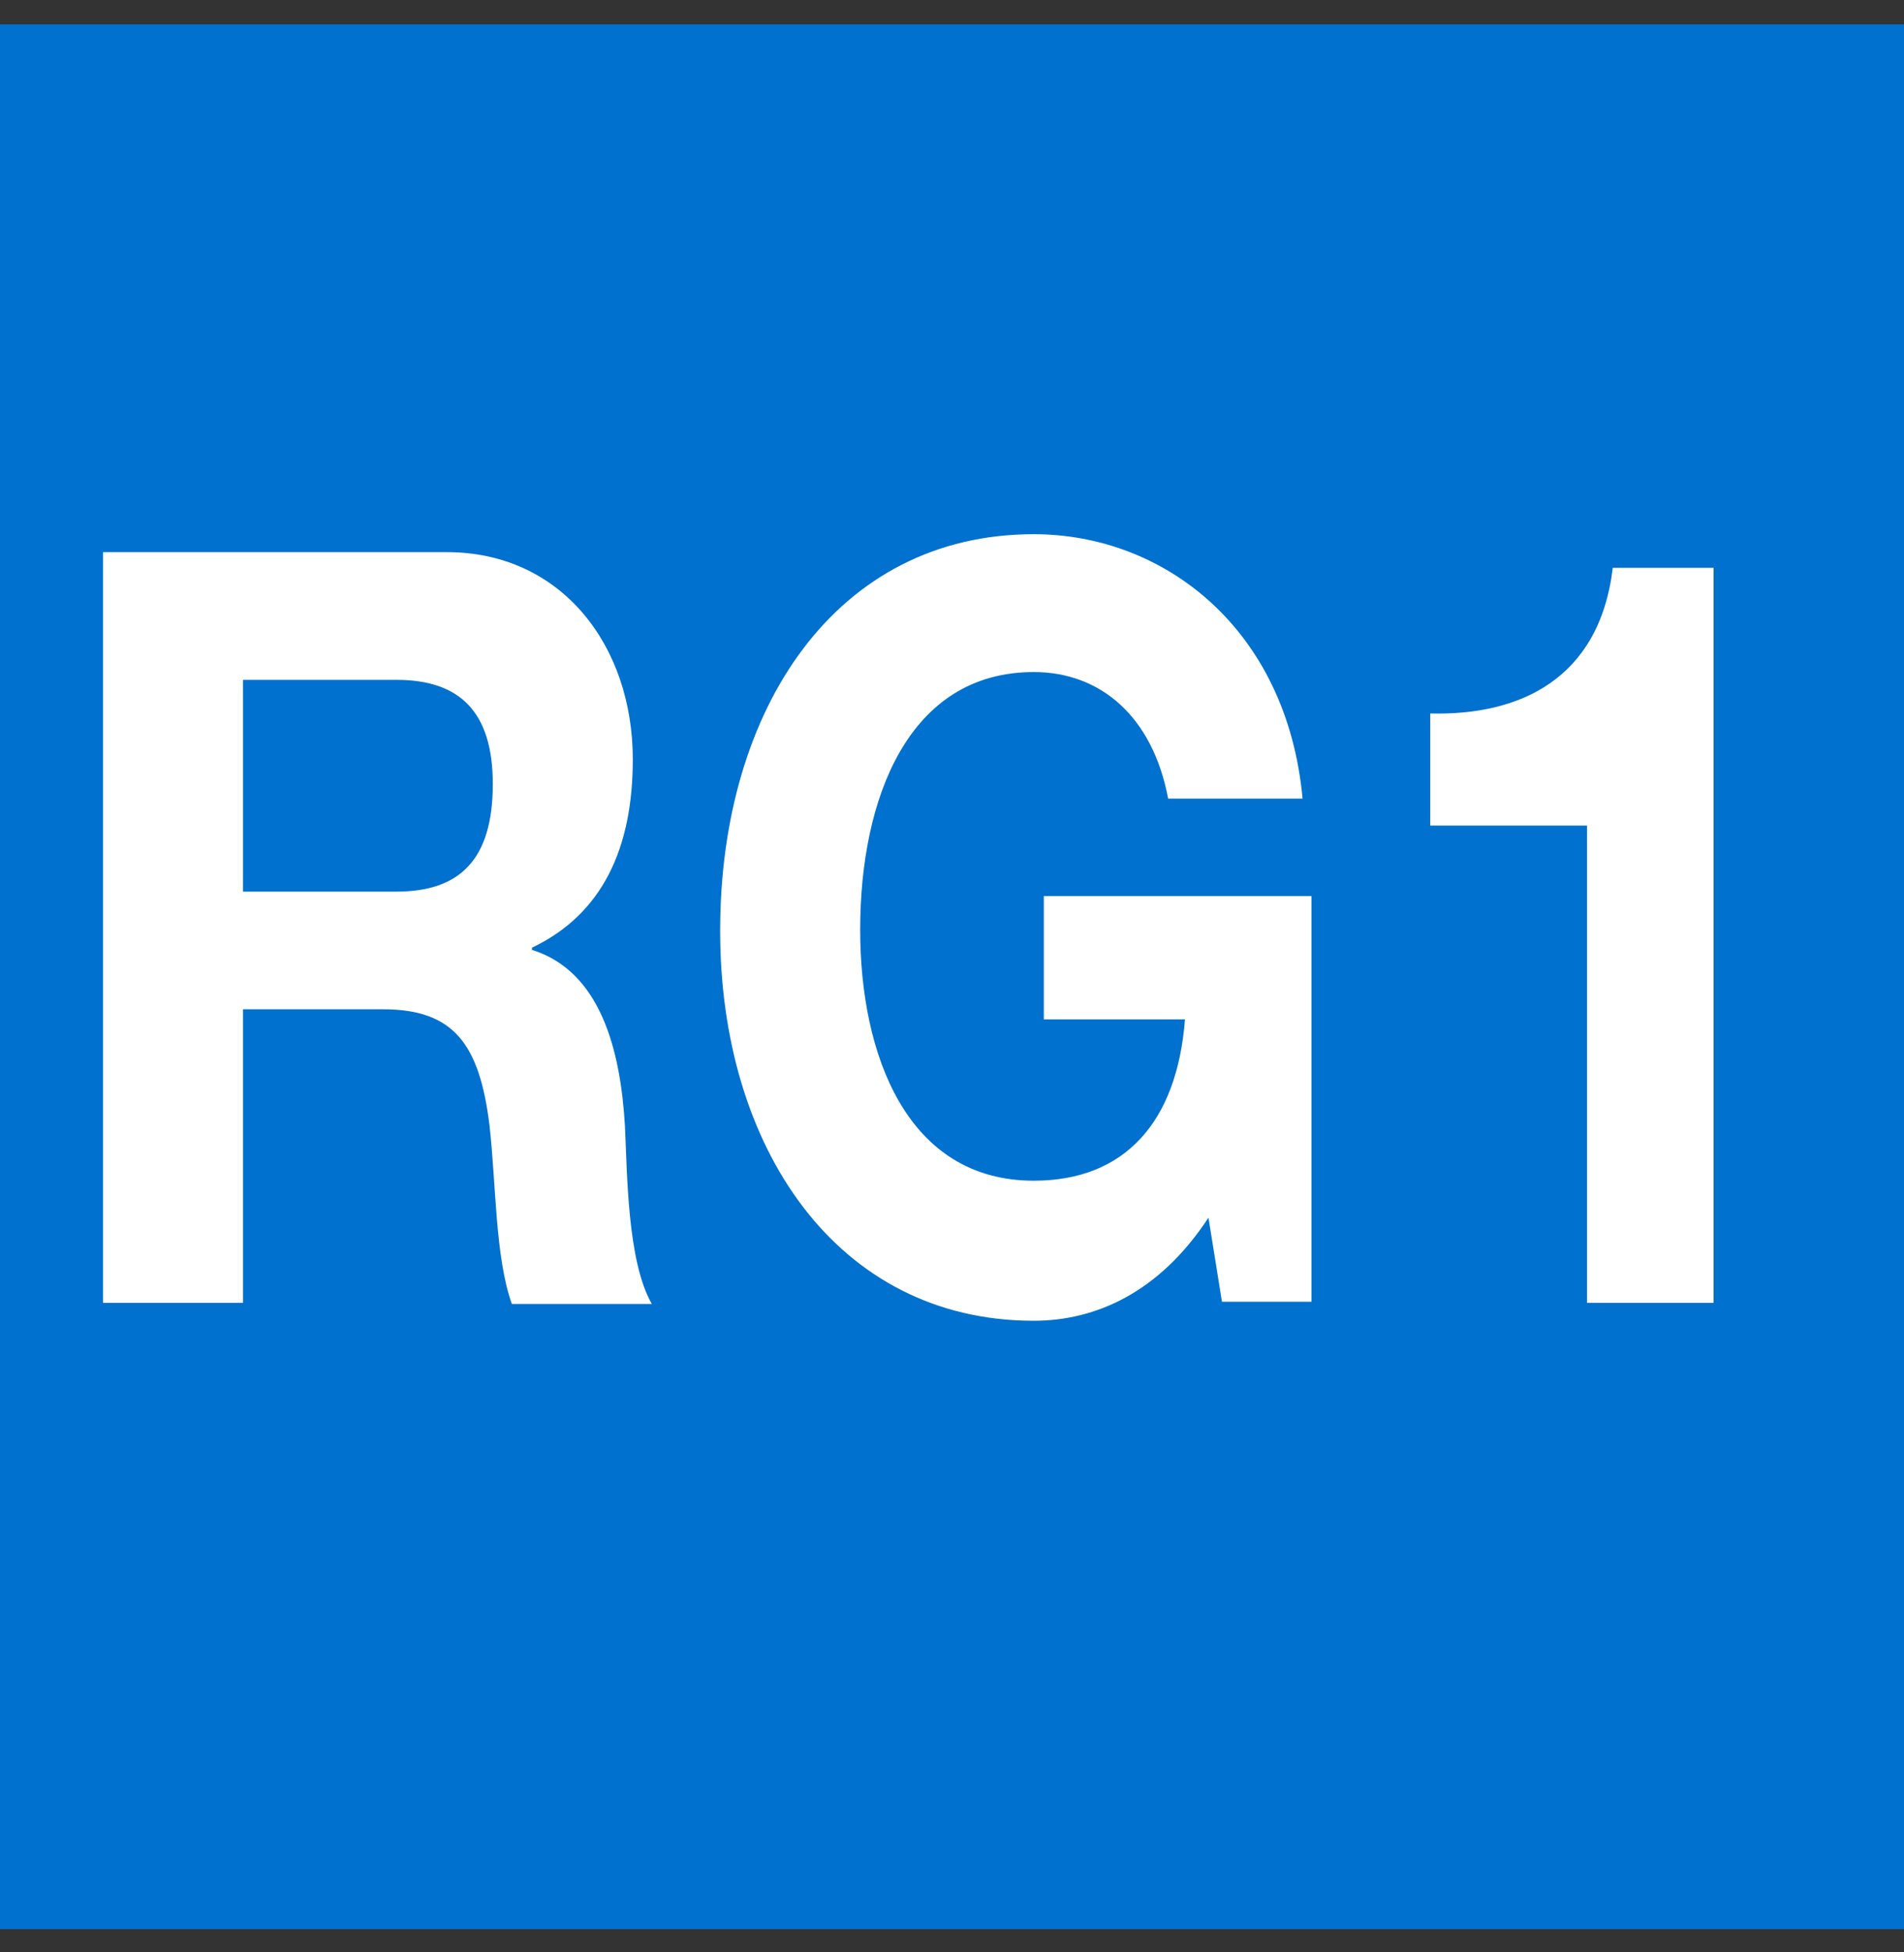<svg width="40" height="41" viewBox="0 0 40 41" fill="none" xmlns="http://www.w3.org/2000/svg">
<rect x="0" y="0" width="40" height="41" fill="#333333" stroke="none"/>
<rect width="40" height="40" transform="translate(0 0.512)" fill="white"/>
<g clip-path="url(#clip0_839_3829)">
<path d="M40 0.512H0V40.513H40V0.512Z" fill="#0071CE"/>
<path d="M2.165 11.595H9.388C11.788 11.595 13.294 13.548 13.294 15.948C13.294 17.807 12.659 19.195 11.177 19.901V19.948C12.612 20.395 13.035 22.042 13.129 23.642C13.177 24.63 13.177 26.489 13.694 27.383H10.753C10.4 26.395 10.424 24.865 10.282 23.618C10.071 21.924 9.529 21.195 8.047 21.195H5.106V27.36H2.165V11.595ZM5.106 18.724H8.329C9.647 18.724 10.353 18.065 10.353 16.465C10.353 14.936 9.647 14.277 8.329 14.277H5.106V18.724Z" fill="white"/>
<path d="M25.388 25.571C24.353 27.148 23.012 27.736 21.718 27.736C17.576 27.736 15.129 24.089 15.129 19.548C15.129 14.865 17.576 11.218 21.718 11.218C24.447 11.218 27.035 13.195 27.365 16.771H24.541C24.212 15.03 23.106 14.113 21.718 14.113C19.082 14.113 18.071 16.771 18.071 19.524C18.071 22.16 19.059 24.795 21.718 24.795C23.623 24.795 24.729 23.571 24.894 21.407H21.929V18.818H27.553V27.336H25.671L25.388 25.571Z" fill="white"/>
<path d="M36 27.36H33.341V17.336H30.047V14.983C31.906 15.03 33.6 14.277 33.882 11.924H36V27.36Z" fill="white"/>
</g>
<defs>
<clipPath id="clip0_839_3829">
<rect width="40" height="40" fill="white" transform="translate(0 0.512)"/>
</clipPath>
</defs>
</svg>
